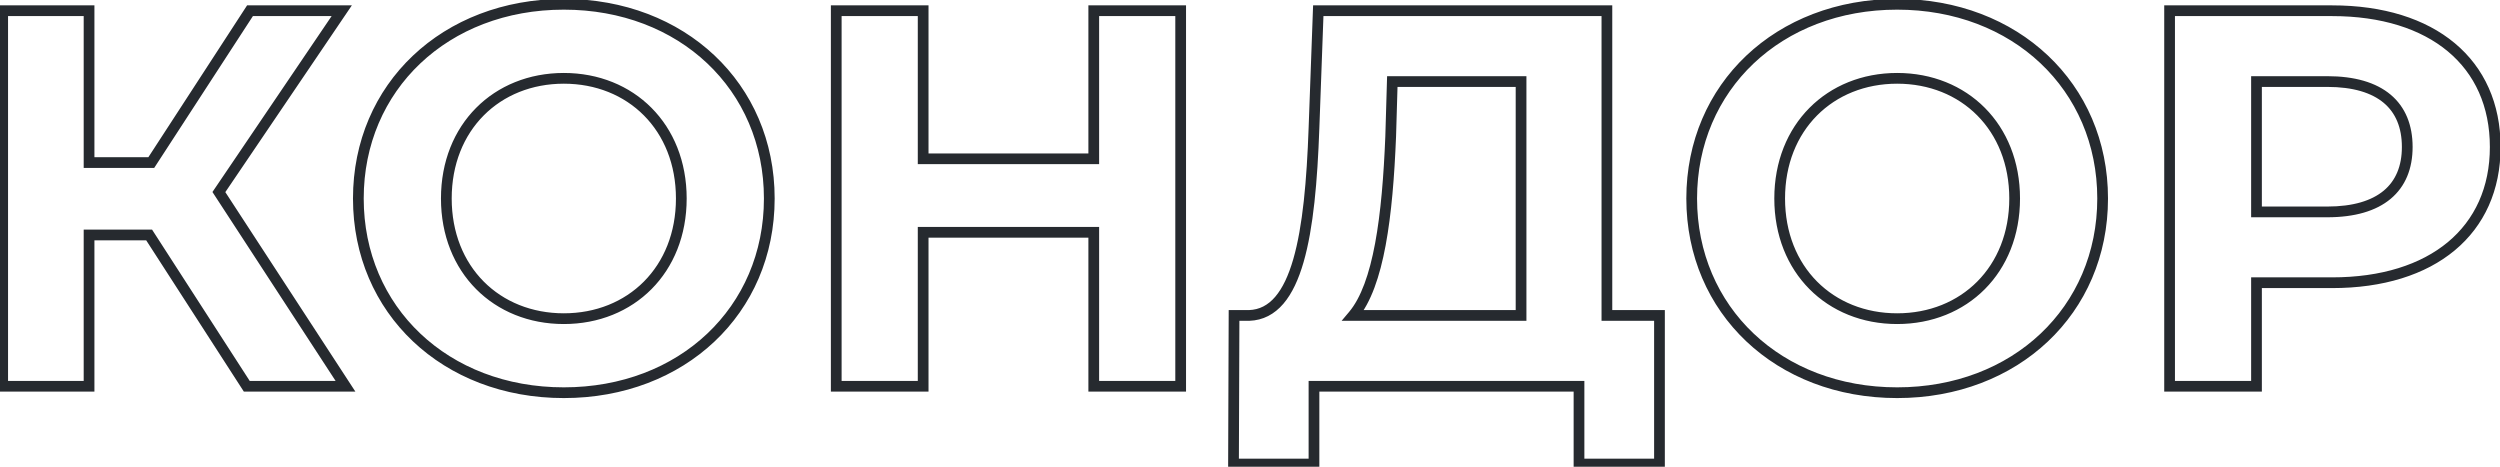 <?xml version="1.0" encoding="UTF-8"?> <svg xmlns="http://www.w3.org/2000/svg" width="466" height="87" viewBox="0 0 466 87" fill="none"> <path d="M46 72L45.16 72.542L45.455 73H46V72ZM27.8 43.8L28.64 43.258L28.345 42.8H27.8V43.8ZM16.6 43.8V42.8H15.6V43.8H16.6ZM16.6 72V73H17.6V72H16.6ZM0.5 72H-0.5V73H0.5V72ZM0.5 2V1H-0.5V2H0.5ZM16.6 2H17.6V1H16.6V2ZM16.6 30.3H15.6V31.3H16.6V30.3ZM28.2 30.3V31.3H28.743L29.038 30.845L28.2 30.3ZM46.6 2V1H46.057L45.762 1.455L46.6 2ZM63.7 2L64.528 2.561L65.585 1H63.7V2ZM40.8 35.8L39.972 35.239L39.599 35.789L39.962 36.346L40.8 35.8ZM64.4 72V73H66.246L65.238 71.454L64.4 72ZM46.84 71.458L28.64 43.258L26.96 44.342L45.16 72.542L46.84 71.458ZM27.8 42.8H16.6V44.8H27.8V42.8ZM15.6 43.8V72H17.6V43.8H15.6ZM16.6 71H0.5V73H16.6V71ZM1.5 72V2H-0.5V72H1.5ZM0.5 3H16.6V1H0.5V3ZM15.6 2V30.3H17.6V2H15.6ZM16.6 31.3H28.2V29.3H16.6V31.3ZM29.038 30.845L47.438 2.545L45.762 1.455L27.362 29.755L29.038 30.845ZM46.6 3H63.7V1H46.6V3ZM62.872 1.439L39.972 35.239L41.628 36.361L64.528 2.561L62.872 1.439ZM39.962 36.346L63.562 72.546L65.238 71.454L41.638 35.254L39.962 36.346ZM64.4 71H46V73H64.4V71ZM105.096 72.2C83.496 72.2 67.796 57.197 67.796 37H65.796C65.796 58.403 82.496 74.2 105.096 74.2V72.2ZM67.796 37C67.796 16.803 83.496 1.8 105.096 1.8V-0.2C82.496 -0.2 65.796 15.597 65.796 37H67.796ZM105.096 1.8C126.6 1.8 142.396 16.706 142.396 37H144.396C144.396 15.493 127.593 -0.2 105.096 -0.2V1.8ZM142.396 37C142.396 57.293 126.6 72.2 105.096 72.2V74.2C127.593 74.2 144.396 58.507 144.396 37H142.396ZM105.096 60.4C118.154 60.4 127.996 50.846 127.996 37H125.996C125.996 49.754 117.038 58.4 105.096 58.4V60.4ZM127.996 37C127.996 23.154 118.154 13.6 105.096 13.6V15.6C117.038 15.6 125.996 24.246 125.996 37H127.996ZM105.096 13.6C92.038 13.6 82.196 23.154 82.196 37H84.196C84.196 24.246 93.154 15.6 105.096 15.6V13.6ZM82.196 37C82.196 50.846 92.038 60.4 105.096 60.4V58.4C93.154 58.4 84.196 49.754 84.196 37H82.196ZM203.876 2V1H202.876V2H203.876ZM220.076 2H221.076V1H220.076V2ZM220.076 72V73H221.076V72H220.076ZM203.876 72H202.876V73H203.876V72ZM203.876 43.3H204.876V42.3H203.876V43.3ZM172.076 43.3V42.3H171.076V43.3H172.076ZM172.076 72V73H173.076V72H172.076ZM155.876 72H154.876V73H155.876V72ZM155.876 2V1H154.876V2H155.876ZM172.076 2H173.076V1H172.076V2ZM172.076 29.6H171.076V30.6H172.076V29.6ZM203.876 29.6V30.6H204.876V29.6H203.876ZM203.876 3H220.076V1H203.876V3ZM219.076 2V72H221.076V2H219.076ZM220.076 71H203.876V73H220.076V71ZM204.876 72V43.3H202.876V72H204.876ZM203.876 42.3H172.076V44.3H203.876V42.3ZM171.076 43.3V72H173.076V43.3H171.076ZM172.076 71H155.876V73H172.076V71ZM156.876 72V2H154.876V72H156.876ZM155.876 3H172.076V1H155.876V3ZM171.076 2V29.6H173.076V2H171.076ZM172.076 30.6H203.876V28.6H172.076V30.6ZM204.876 29.6V2H202.876V29.6H204.876ZM299.526 58.8H298.526V59.8H299.526V58.8ZM309.326 58.8H310.326V57.8H309.326V58.8ZM309.326 86.5V87.5H310.326V86.5H309.326ZM294.326 86.5H293.326V87.5H294.326V86.5ZM294.326 72H295.326V71H294.326V72ZM244.926 72V71H243.926V72H244.926ZM244.926 86.5V87.5H245.926V86.5H244.926ZM229.926 86.5L228.926 86.496L228.922 87.5H229.926V86.5ZM230.026 58.8V57.8H229.029L229.026 58.796L230.026 58.8ZM232.826 58.8V59.8H232.842L232.859 59.8L232.826 58.8ZM244.926 23.9L243.926 23.863L243.926 23.864L244.926 23.9ZM245.726 2V1H244.762L244.726 1.963L245.726 2ZM299.526 2H300.526V1H299.526V2ZM259.226 25.4L260.225 25.44L260.225 25.429L259.226 25.4ZM252.226 58.8L251.461 58.156L250.076 59.8H252.226V58.8ZM283.526 58.8V59.8H284.526V58.8H283.526ZM283.526 15.2H284.526V14.2H283.526V15.2ZM259.526 15.2V14.2H258.555L258.526 15.171L259.526 15.2ZM299.526 59.8H309.326V57.8H299.526V59.8ZM308.326 58.8V86.5H310.326V58.8H308.326ZM309.326 85.5H294.326V87.5H309.326V85.5ZM295.326 86.5V72H293.326V86.5H295.326ZM294.326 71H244.926V73H294.326V71ZM243.926 72V86.5H245.926V72H243.926ZM244.926 85.5H229.926V87.5H244.926V85.5ZM230.926 86.504L231.026 58.804L229.026 58.796L228.926 86.496L230.926 86.504ZM230.026 59.8H232.826V57.8H230.026V59.8ZM232.859 59.8C235.449 59.714 237.551 58.567 239.216 56.628C240.854 54.719 242.068 52.049 242.987 48.865C244.824 42.498 245.575 33.738 245.925 23.936L243.926 23.864C243.577 33.662 242.828 42.202 241.065 48.31C240.184 51.364 239.072 53.725 237.698 55.325C236.351 56.895 234.753 57.736 232.793 57.8L232.859 59.8ZM245.925 23.936L246.725 2.037L244.726 1.963L243.926 23.863L245.925 23.936ZM245.726 3H299.526V1H245.726V3ZM298.526 2V58.8H300.526V2H298.526ZM258.227 25.36C257.927 32.794 257.38 39.663 256.318 45.367C255.25 51.105 253.686 55.513 251.461 58.156L252.991 59.444C255.565 56.387 257.202 51.545 258.284 45.733C259.372 39.887 259.924 32.906 260.225 25.44L258.227 25.36ZM252.226 59.8H283.526V57.8H252.226V59.8ZM284.526 58.8V15.2H282.526V58.8H284.526ZM283.526 14.2H259.526V16.2H283.526V14.2ZM258.526 15.171L258.226 25.371L260.225 25.429L260.525 15.229L258.526 15.171ZM353.631 72.2C332.031 72.2 316.331 57.197 316.331 37H314.331C314.331 58.403 331.031 74.2 353.631 74.2V72.2ZM316.331 37C316.331 16.803 332.031 1.8 353.631 1.8V-0.2C331.031 -0.2 314.331 15.597 314.331 37H316.331ZM353.631 1.8C375.135 1.8 390.931 16.706 390.931 37H392.931C392.931 15.493 376.128 -0.2 353.631 -0.2V1.8ZM390.931 37C390.931 57.293 375.135 72.2 353.631 72.2V74.2C376.128 74.2 392.931 58.507 392.931 37H390.931ZM353.631 60.4C366.69 60.4 376.531 50.846 376.531 37H374.531C374.531 49.754 365.573 58.4 353.631 58.4V60.4ZM376.531 37C376.531 23.154 366.69 13.6 353.631 13.6V15.6C365.573 15.6 374.531 24.246 374.531 37H376.531ZM353.631 13.6C340.573 13.6 330.731 23.154 330.731 37H332.731C332.731 24.246 341.69 15.6 353.631 15.6V13.6ZM330.731 37C330.731 50.846 340.573 60.4 353.631 60.4V58.4C341.69 58.4 332.731 49.754 332.731 37H330.731ZM420.611 52.7V51.7H419.611V52.7H420.611ZM420.611 72V73H421.611V72H420.611ZM404.411 72H403.411V73H404.411V72ZM404.411 2V1H403.411V2H404.411ZM420.611 15.2V14.2H419.611V15.2H420.611ZM420.611 39.5H419.611V40.5H420.611V39.5ZM434.711 3C443.898 3 451.248 5.383 456.283 9.581C461.297 13.761 464.111 19.819 464.111 27.4H466.111C466.111 19.281 463.075 12.639 457.564 8.044C452.074 3.467 444.224 1 434.711 1V3ZM464.111 27.4C464.111 34.929 461.298 40.962 456.284 45.131C451.249 49.317 443.898 51.7 434.711 51.7V53.7C444.224 53.7 452.073 51.233 457.563 46.669C463.073 42.088 466.111 35.471 466.111 27.4H464.111ZM434.711 51.7H420.611V53.7H434.711V51.7ZM419.611 52.7V72H421.611V52.7H419.611ZM420.611 71H404.411V73H420.611V71ZM405.411 72V2H403.411V72H405.411ZM404.411 3H434.711V1H404.411V3ZM433.811 40.5C438.895 40.5 442.882 39.346 445.614 37.068C448.374 34.765 449.711 31.433 449.711 27.4H447.711C447.711 30.967 446.548 33.685 444.333 35.532C442.089 37.404 438.627 38.5 433.811 38.5V40.5ZM449.711 27.4C449.711 23.321 448.377 19.963 445.616 17.646C442.884 15.354 438.895 14.2 433.811 14.2V16.2C438.627 16.2 442.088 17.297 444.331 19.178C446.545 21.037 447.711 23.779 447.711 27.4H449.711ZM433.811 14.2H420.611V16.2H433.811V14.2ZM419.611 15.2V39.5H421.611V15.2H419.611ZM420.611 40.5H433.811V38.5H420.611V40.5Z" fill="#262A2F"></path> </svg> 